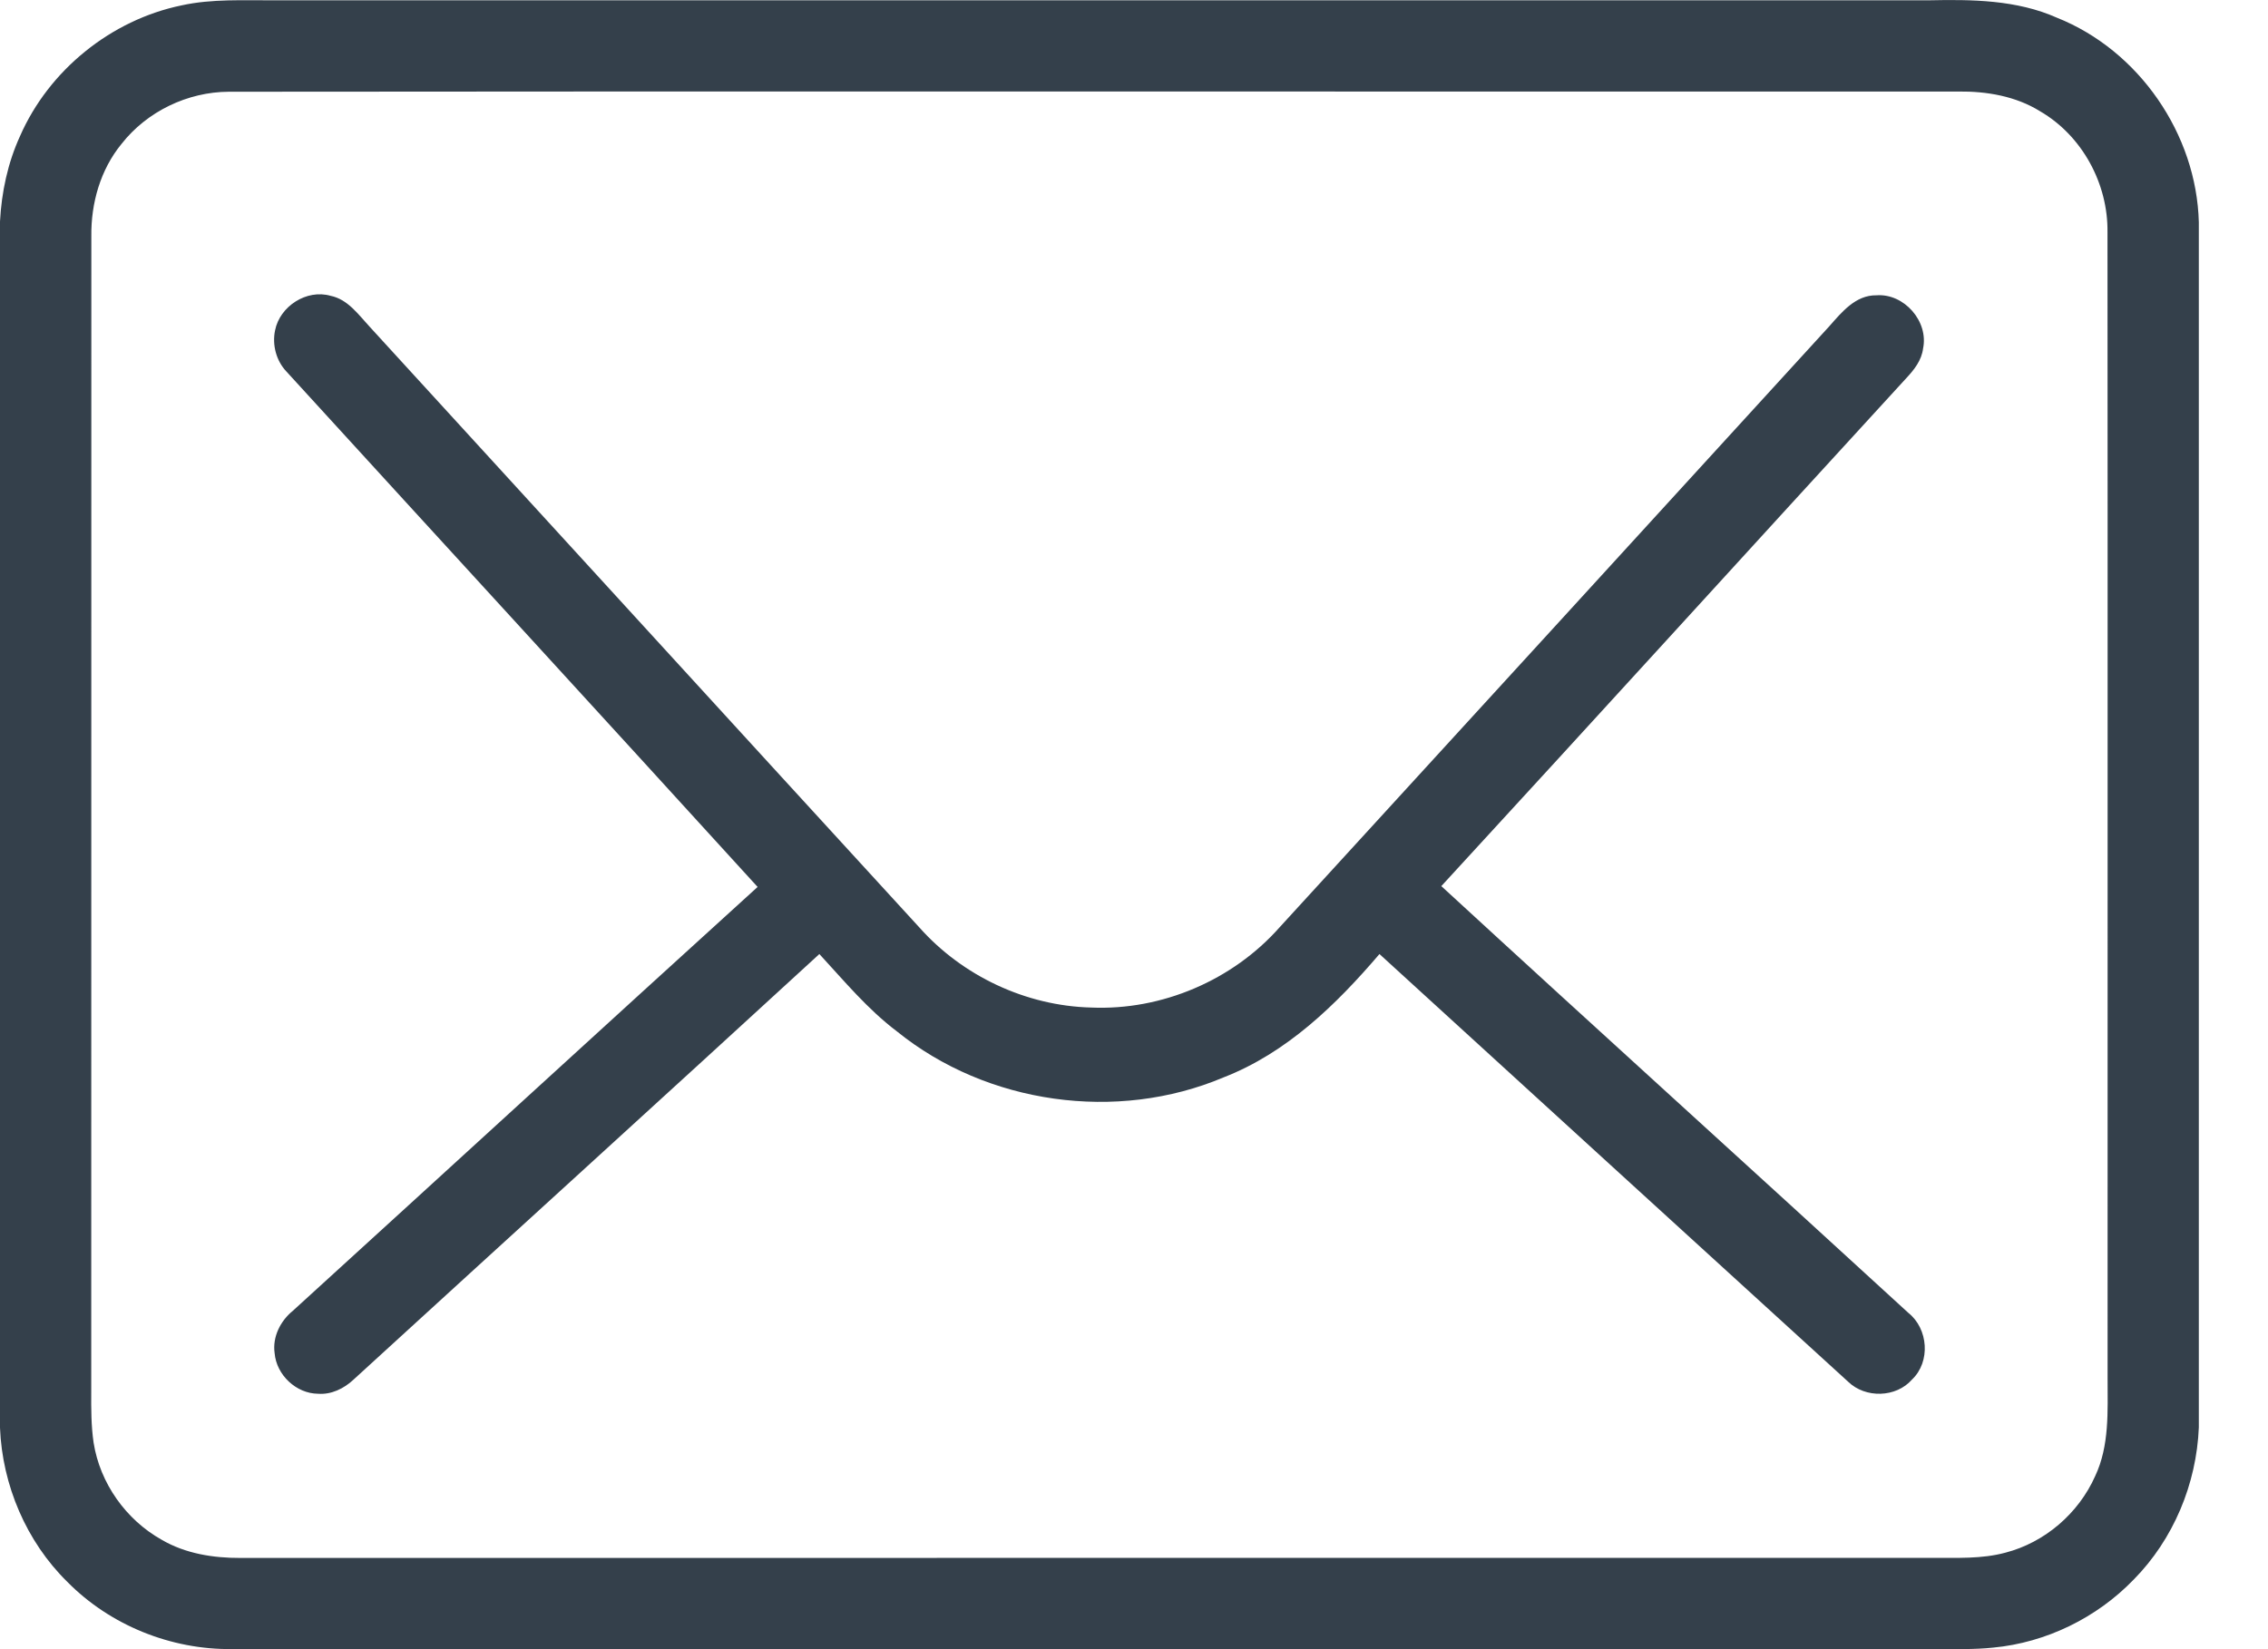 <?xml version="1.0" encoding="UTF-8"?>
<svg width="22px" height="16px" viewBox="0 0 22 16" version="1.1" xmlns="http://www.w3.org/2000/svg" xmlns:xlink="http://www.w3.org/1999/xlink">
    <!-- Generator: Sketch 47.1 (45422) - http://www.bohemiancoding.com/sketch -->
    <title>icono-email-light</title>
    <desc>Created with Sketch.</desc>
    <defs></defs>
    <g id="Symbols" stroke="none" stroke-width="1" fill="none" fill-rule="evenodd">
        <g id="footer" transform="translate(-524, -258)" fill="#34404B">
            <path d="M526.777,261.603 C528.3,263.271 529.828,264.935 531.349,266.605 C529.844,267.972 528.345,269.347 526.842,270.716 C526.721,270.814 526.641,270.97 526.664,271.129 C526.682,271.34 526.873,271.52 527.085,271.522 C527.213,271.532 527.336,271.472 527.428,271.386 C528.934,270.008 530.445,268.636 531.948,267.256 C532.188,267.516 532.416,267.792 532.701,268.007 C533.574,268.713 534.834,268.89 535.868,268.453 C536.481,268.215 536.961,267.748 537.381,267.256 C538.896,268.639 540.411,270.024 541.927,271.405 C542.095,271.568 542.392,271.561 542.547,271.384 C542.729,271.211 542.705,270.891 542.511,270.737 C541.004,269.354 539.486,267.982 537.981,266.597 C539.489,264.958 540.987,263.309 542.493,261.667 C542.568,261.587 542.64,261.495 542.654,261.382 C542.71,261.119 542.471,260.845 542.202,260.865 C541.999,260.862 541.865,261.029 541.743,261.167 C539.966,263.111 538.191,265.055 536.412,266.997 C535.957,267.511 535.269,267.805 534.584,267.775 C533.952,267.759 533.336,267.469 532.917,266.997 C531.138,265.056 529.363,263.111 527.585,261.169 C527.476,261.052 527.374,260.904 527.207,260.87 C526.975,260.803 526.714,260.971 526.668,261.206 C526.639,261.345 526.679,261.499 526.777,261.603 M526.219,258.89 C525.819,258.892 525.426,259.081 525.179,259.396 C524.974,259.646 524.882,259.971 524.886,260.292 C524.885,264.028 524.886,267.764 524.885,271.501 C524.884,271.667 524.884,271.833 524.908,271.997 C524.97,272.39 525.222,272.745 525.569,272.939 C525.798,273.073 526.068,273.116 526.331,273.115 C531.803,273.114 537.275,273.115 542.747,273.114 C542.982,273.113 543.222,273.126 543.452,273.064 C543.835,272.965 544.162,272.683 544.323,272.322 C544.463,272.026 544.444,271.692 544.444,271.373 C544.443,267.667 544.446,263.961 544.443,260.255 C544.45,259.784 544.199,259.318 543.79,259.08 C543.554,258.933 543.272,258.885 542.997,258.888 C537.404,258.89 531.812,258.884 526.219,258.89 M525.762,258.052 C526.058,257.987 526.363,258.005 526.664,258.003 L542.708,258.003 C543.127,257.994 543.562,257.998 543.953,258.172 C544.748,258.489 545.307,259.301 545.329,260.156 L545.329,271.848 C545.307,272.396 545.083,272.934 544.697,273.325 C544.339,273.696 543.847,273.937 543.333,273.985 C543.151,274.004 542.968,273.999 542.785,273.999 L526.25,273.999 C525.659,274.006 525.069,273.769 524.653,273.347 C524.255,272.956 524.022,272.408 524,271.852 L524,260.149 C524.015,259.865 524.075,259.581 524.194,259.321 C524.474,258.681 525.077,258.193 525.762,258.052" id="icono-email-light"></path>
        </g>
    </g>
</svg>